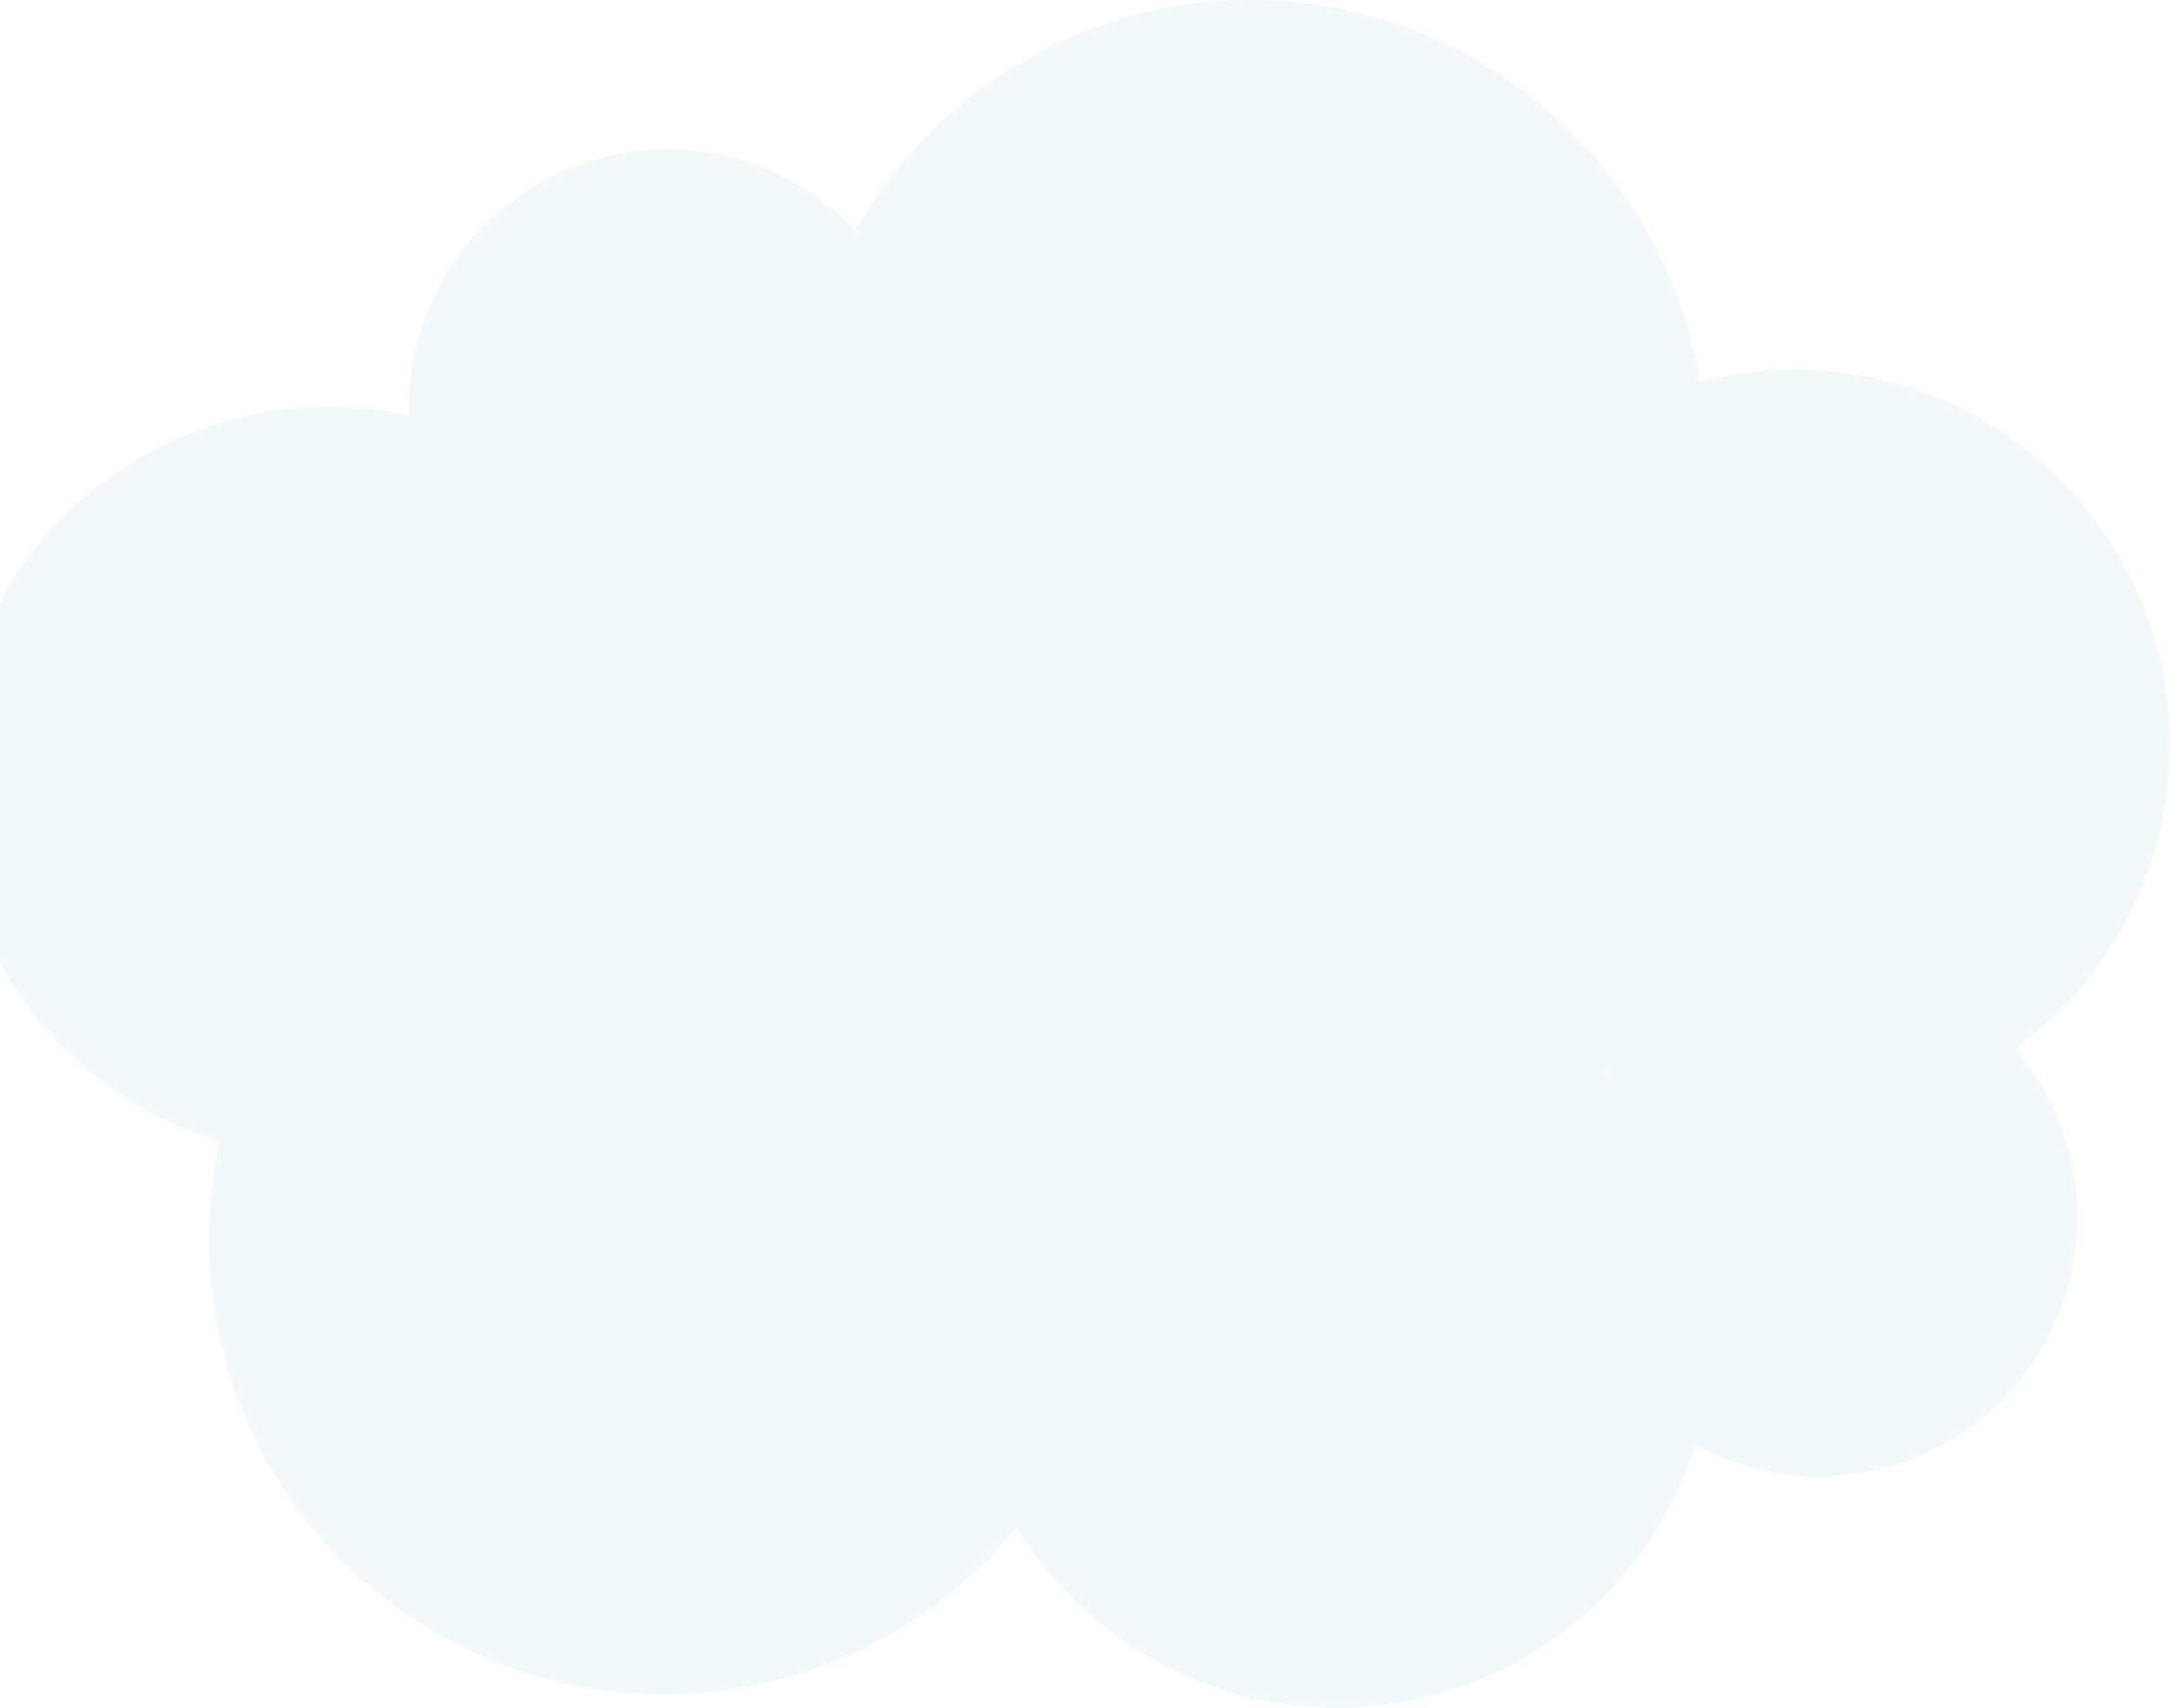 <svg width="559" height="440" viewBox="0 0 559 440" fill="none" xmlns="http://www.w3.org/2000/svg">
<path d="M558.999 192.288C559.197 138.857 516.073 95.381 462.67 95.175C454.12 95.139 445.831 96.234 437.928 98.29C428.849 42.722 380.783 0.216 322.652 0.001C278.856 -0.161 240.604 23.736 220.329 59.258C208.237 46.475 191.156 38.458 172.174 38.395C135.357 38.261 105.403 68.01 105.268 104.852C105.268 105.57 105.295 106.288 105.313 106.998C98.773 105.579 92.001 104.798 85.039 104.771C31.644 104.574 -11.802 147.735 -11.999 201.166C-12.161 244.938 16.752 282.004 56.565 294.096C54.834 302.05 53.883 310.3 53.856 318.765C53.614 383.579 105.932 436.319 170.702 436.561C207.429 436.696 240.272 419.909 261.874 393.543C278.784 421.291 309.258 439.874 344.119 439.999C387.529 440.161 424.355 411.677 436.726 372.304C446.1 377.403 456.839 380.32 468.267 380.365C505.084 380.5 535.038 350.75 535.173 313.908C535.235 297.22 529.153 281.959 519.079 270.226C543.166 252.712 558.883 224.354 558.999 192.279V192.288ZM413.787 275.595C413.751 275.639 413.715 275.684 413.688 275.729C413.554 275.595 413.428 275.442 413.294 275.307C413.455 275.406 413.626 275.496 413.787 275.586V275.595Z" fill="#B3D6E4" fill-opacity="0.15"/>
</svg>
